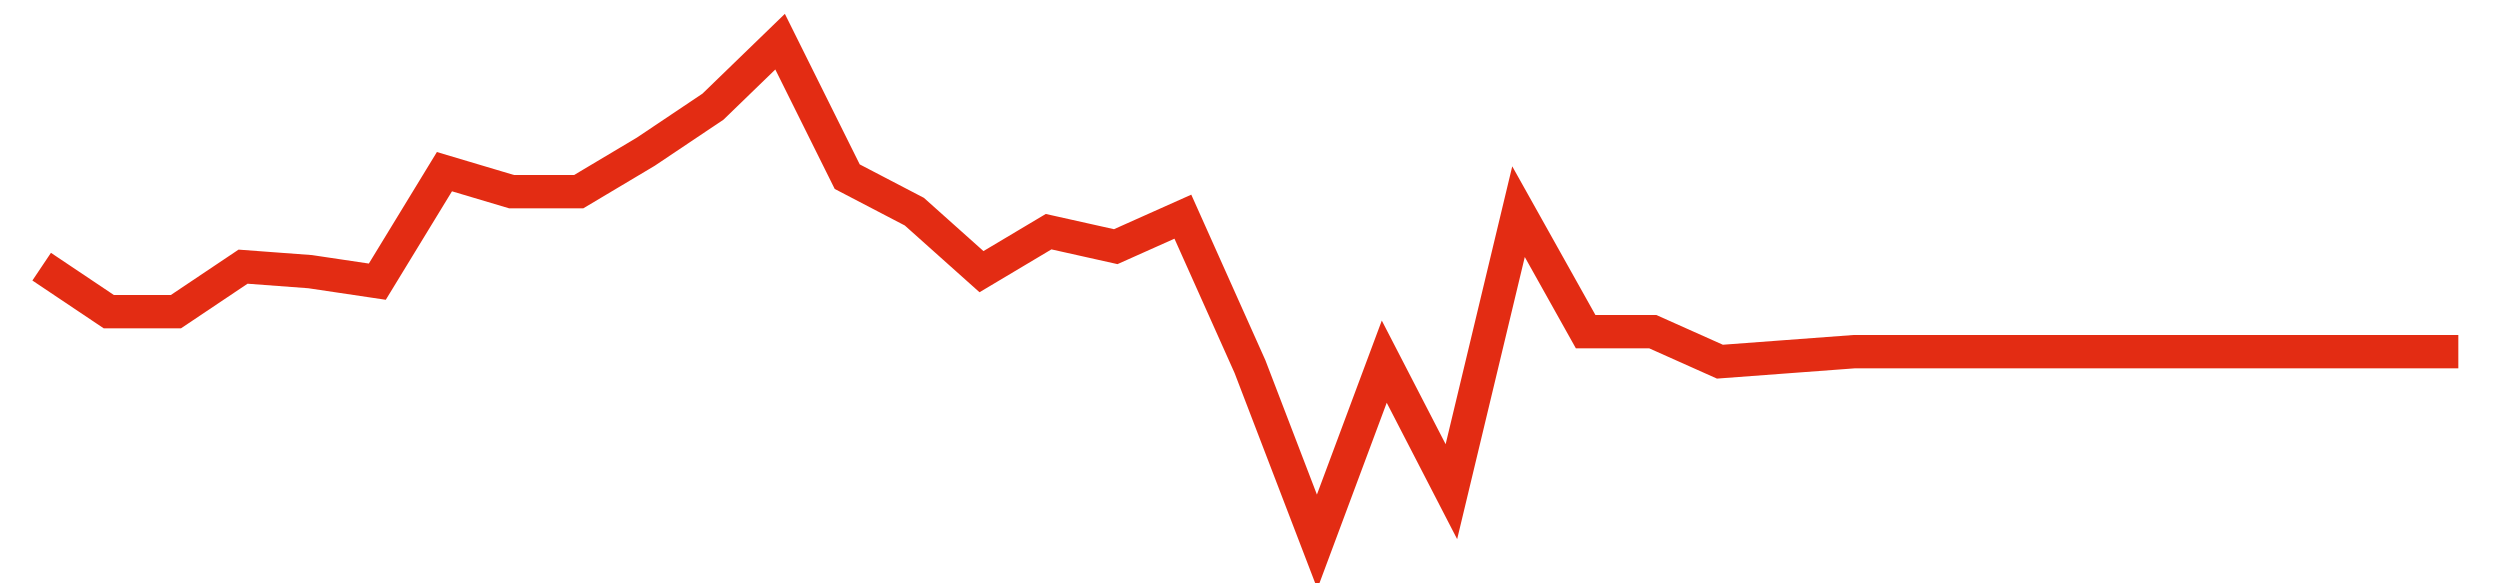 <svg width="300" height="70" viewBox="0 0 300 70" xmlns="http://www.w3.org/2000/svg">
    <path d="M 5,32 L 13.056,37.4 L 21.111,37.4 L 29.167,32 L 37.222,32.6 L 45.278,33.8 L 53.333,20.6 L 61.389,23 L 69.444,23 L 77.5,18.2 L 85.556,12.8 L 93.611,5 L 101.667,21.2 L 109.722,25.4 L 117.778,32.6 L 125.833,27.8 L 133.889,29.6 L 141.944,26 L 150,44 L 158.056,65 L 166.111,43.4 L 174.167,59 L 182.222,25.4 L 190.278,39.8 L 198.333,39.8 L 206.389,43.4 L 214.444,42.8 L 222.5,42.2 L 230.556,42.2 L 238.611,42.2 L 246.667,42.2 L 254.722,42.2 L 262.778,42.2 L 270.833,42.2 L 278.889,42.2 L 286.944,42.2 L 295,42.2" fill="none" stroke="#E32C13" stroke-width="4"/>
</svg>